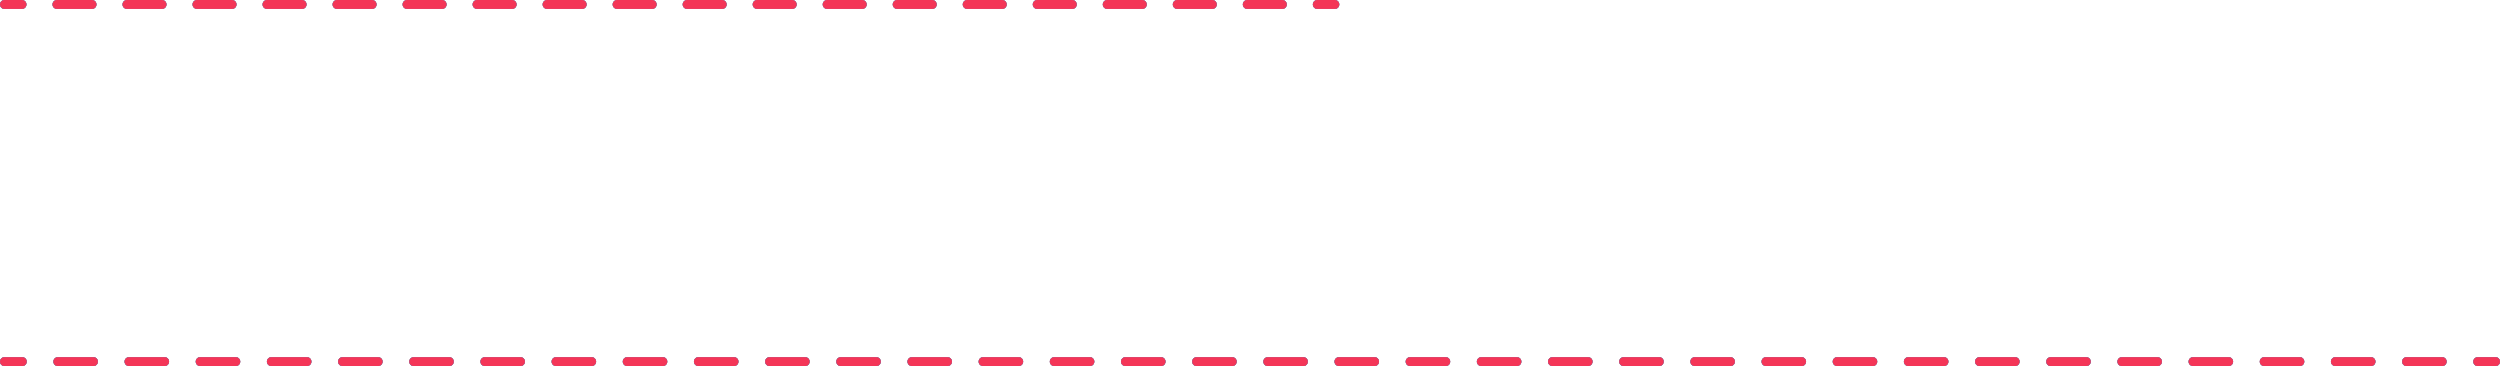 <?xml version="1.0" encoding="UTF-8"?> <svg xmlns="http://www.w3.org/2000/svg" width="560" height="82" viewBox="0 0 560 82" fill="none"> <path d="M1 0C0.448 0 0 0.448 0 1C0 1.552 0.448 2 1 2V0ZM299 2C299.552 2 300 1.552 300 1C300 0.448 299.552 0 299 0V2ZM1 80C0.448 80 0 80.448 0 81C0 81.552 0.448 82 1 82V80ZM559 82C559.552 82 560 81.552 560 81C560 80.448 559.552 80 559 80V82ZM4.921 2C5.473 2 5.921 1.552 5.921 1C5.921 0.448 5.473 0 4.921 0V2ZM12.763 0C12.211 0 11.763 0.448 11.763 1C11.763 1.552 12.211 2 12.763 2V0ZM20.605 2C21.157 2 21.605 1.552 21.605 1C21.605 0.448 21.157 0 20.605 0V2ZM28.447 0C27.895 0 27.447 0.448 27.447 1C27.447 1.552 27.895 2 28.447 2V0ZM36.289 2C36.842 2 37.289 1.552 37.289 1C37.289 0.448 36.842 0 36.289 0V2ZM44.132 0C43.579 0 43.132 0.448 43.132 1C43.132 1.552 43.579 2 44.132 2V0ZM51.974 2C52.526 2 52.974 1.552 52.974 1C52.974 0.448 52.526 0 51.974 0V2ZM59.816 0C59.264 0 58.816 0.448 58.816 1C58.816 1.552 59.264 2 59.816 2V0ZM67.658 2C68.21 2 68.658 1.552 68.658 1C68.658 0.448 68.21 0 67.658 0V2ZM75.5 0C74.948 0 74.5 0.448 74.5 1C74.5 1.552 74.948 2 75.5 2V0ZM83.342 2C83.894 2 84.342 1.552 84.342 1C84.342 0.448 83.894 0 83.342 0V2ZM91.184 0C90.632 0 90.184 0.448 90.184 1C90.184 1.552 90.632 2 91.184 2V0ZM99.026 2C99.579 2 100.026 1.552 100.026 1C100.026 0.448 99.579 0 99.026 0V2ZM106.868 0C106.316 0 105.868 0.448 105.868 1C105.868 1.552 106.316 2 106.868 2V0ZM114.711 2C115.263 2 115.711 1.552 115.711 1C115.711 0.448 115.263 0 114.711 0V2ZM122.553 0C122 0 121.553 0.448 121.553 1C121.553 1.552 122 2 122.553 2V0ZM130.395 2C130.947 2 131.395 1.552 131.395 1C131.395 0.448 130.947 0 130.395 0V2ZM138.237 0C137.685 0 137.237 0.448 137.237 1C137.237 1.552 137.685 2 138.237 2V0ZM146.079 2C146.631 2 147.079 1.552 147.079 1C147.079 0.448 146.631 0 146.079 0V2ZM153.921 0C153.369 0 152.921 0.448 152.921 1C152.921 1.552 153.369 2 153.921 2V0ZM161.763 2C162.315 2 162.763 1.552 162.763 1C162.763 0.448 162.315 0 161.763 0V2ZM169.605 0C169.053 0 168.605 0.448 168.605 1C168.605 1.552 169.053 2 169.605 2V0ZM177.447 2C178 2 178.447 1.552 178.447 1C178.447 0.448 178 0 177.447 0V2ZM185.289 0C184.737 0 184.289 0.448 184.289 1C184.289 1.552 184.737 2 185.289 2V0ZM193.132 2C193.684 2 194.132 1.552 194.132 1C194.132 0.448 193.684 0 193.132 0V2ZM200.974 0C200.421 0 199.974 0.448 199.974 1C199.974 1.552 200.421 2 200.974 2V0ZM208.816 2C209.368 2 209.816 1.552 209.816 1C209.816 0.448 209.368 0 208.816 0V2ZM216.658 0C216.106 0 215.658 0.448 215.658 1C215.658 1.552 216.106 2 216.658 2V0ZM224.5 2C225.052 2 225.5 1.552 225.5 1C225.5 0.448 225.052 0 224.5 0V2ZM232.342 0C231.79 0 231.342 0.448 231.342 1C231.342 1.552 231.79 2 232.342 2V0ZM240.184 2C240.736 2 241.184 1.552 241.184 1C241.184 0.448 240.736 0 240.184 0V2ZM248.026 0C247.474 0 247.026 0.448 247.026 1C247.026 1.552 247.474 2 248.026 2V0ZM255.868 2C256.421 2 256.868 1.552 256.868 1C256.868 0.448 256.421 0 255.868 0V2ZM263.71 0C263.158 0 262.71 0.448 262.71 1C262.71 1.552 263.158 2 263.71 2V0ZM271.553 2C272.105 2 272.553 1.552 272.553 1C272.553 0.448 272.105 0 271.553 0V2ZM279.395 0C278.842 0 278.395 0.448 278.395 1C278.395 1.552 278.842 2 279.395 2V0ZM287.237 2C287.789 2 288.237 1.552 288.237 1C288.237 0.448 287.789 0 287.237 0V2ZM295.079 0C294.527 0 294.079 0.448 294.079 1C294.079 1.552 294.527 2 295.079 2V0ZM4.986 82C5.538 82 5.986 81.552 5.986 81C5.986 80.448 5.538 80 4.986 80V82ZM12.957 80C12.405 80 11.957 80.448 11.957 81C11.957 81.552 12.405 82 12.957 82V80ZM20.929 82C21.481 82 21.929 81.552 21.929 81C21.929 80.448 21.481 80 20.929 80V82ZM28.9 80C28.348 80 27.9 80.448 27.9 81C27.9 81.552 28.348 82 28.9 82V80ZM36.871 82C37.424 82 37.871 81.552 37.871 81C37.871 80.448 37.424 80 36.871 80V82ZM44.843 80C44.291 80 43.843 80.448 43.843 81C43.843 81.552 44.291 82 44.843 82V80ZM52.814 82C53.367 82 53.814 81.552 53.814 81C53.814 80.448 53.367 80 52.814 80V82ZM60.786 80C60.233 80 59.786 80.448 59.786 81C59.786 81.552 60.233 82 60.786 82V80ZM68.757 82C69.309 82 69.757 81.552 69.757 81C69.757 80.448 69.309 80 68.757 80V82ZM76.729 80C76.176 80 75.729 80.448 75.729 81C75.729 81.552 76.176 82 76.729 82V80ZM84.7 82C85.252 82 85.7 81.552 85.7 81C85.7 80.448 85.252 80 84.7 80V82ZM92.671 80C92.119 80 91.671 80.448 91.671 81C91.671 81.552 92.119 82 92.671 82V80ZM100.643 82C101.195 82 101.643 81.552 101.643 81C101.643 80.448 101.195 80 100.643 80V82ZM108.614 80C108.062 80 107.614 80.448 107.614 81C107.614 81.552 108.062 82 108.614 82V80ZM116.586 82C117.138 82 117.586 81.552 117.586 81C117.586 80.448 117.138 80 116.586 80V82ZM124.557 80C124.005 80 123.557 80.448 123.557 81C123.557 81.552 124.005 82 124.557 82V80ZM132.529 82C133.081 82 133.529 81.552 133.529 81C133.529 80.448 133.081 80 132.529 80V82ZM140.5 80C139.948 80 139.5 80.448 139.5 81C139.5 81.552 139.948 82 140.5 82V80ZM148.471 82C149.024 82 149.471 81.552 149.471 81C149.471 80.448 149.024 80 148.471 80V82ZM156.443 80C155.891 80 155.443 80.448 155.443 81C155.443 81.552 155.891 82 156.443 82V80ZM164.414 82C164.967 82 165.414 81.552 165.414 81C165.414 80.448 164.967 80 164.414 80V82ZM172.386 80C171.833 80 171.386 80.448 171.386 81C171.386 81.552 171.833 82 172.386 82V80ZM180.357 82C180.909 82 181.357 81.552 181.357 81C181.357 80.448 180.909 80 180.357 80V82ZM188.329 80C187.776 80 187.329 80.448 187.329 81C187.329 81.552 187.776 82 188.329 82V80ZM196.3 82C196.852 82 197.3 81.552 197.3 81C197.3 80.448 196.852 80 196.3 80V82ZM204.271 80C203.719 80 203.271 80.448 203.271 81C203.271 81.552 203.719 82 204.271 82V80ZM212.243 82C212.795 82 213.243 81.552 213.243 81C213.243 80.448 212.795 80 212.243 80V82ZM220.214 80C219.662 80 219.214 80.448 219.214 81C219.214 81.552 219.662 82 220.214 82V80ZM228.186 82C228.738 82 229.186 81.552 229.186 81C229.186 80.448 228.738 80 228.186 80V82ZM236.157 80C235.605 80 235.157 80.448 235.157 81C235.157 81.552 235.605 82 236.157 82V80ZM244.129 82C244.681 82 245.129 81.552 245.129 81C245.129 80.448 244.681 80 244.129 80V82ZM252.1 80C251.548 80 251.1 80.448 251.1 81C251.1 81.552 251.548 82 252.1 82V80ZM260.072 82C260.624 82 261.072 81.552 261.072 81C261.072 80.448 260.624 80 260.072 80V82ZM268.043 80C267.491 80 267.043 80.448 267.043 81C267.043 81.552 267.491 82 268.043 82V80ZM276.014 82C276.567 82 277.014 81.552 277.014 81C277.014 80.448 276.567 80 276.014 80V82ZM283.986 80C283.434 80 282.986 80.448 282.986 81C282.986 81.552 283.434 82 283.986 82V80ZM291.957 82C292.51 82 292.957 81.552 292.957 81C292.957 80.448 292.51 80 291.957 80V82ZM299.929 80C299.376 80 298.929 80.448 298.929 81C298.929 81.552 299.376 82 299.929 82V80ZM307.9 82C308.452 82 308.9 81.552 308.9 81C308.9 80.448 308.452 80 307.9 80V82ZM315.872 80C315.319 80 314.872 80.448 314.872 81C314.872 81.552 315.319 82 315.872 82V80ZM323.843 82C324.395 82 324.843 81.552 324.843 81C324.843 80.448 324.395 80 323.843 80V82ZM331.814 80C331.262 80 330.814 80.448 330.814 81C330.814 81.552 331.262 82 331.814 82V80ZM339.786 82C340.338 82 340.786 81.552 340.786 81C340.786 80.448 340.338 80 339.786 80V82ZM347.757 80C347.205 80 346.757 80.448 346.757 81C346.757 81.552 347.205 82 347.757 82V80ZM355.729 82C356.281 82 356.729 81.552 356.729 81C356.729 80.448 356.281 80 355.729 80V82ZM363.7 80C363.148 80 362.7 80.448 362.7 81C362.7 81.552 363.148 82 363.7 82V80ZM371.672 82C372.224 82 372.672 81.552 372.672 81C372.672 80.448 372.224 80 371.672 80V82ZM379.643 80C379.091 80 378.643 80.448 378.643 81C378.643 81.552 379.091 82 379.643 82V80ZM387.615 82C388.167 82 388.615 81.552 388.615 81C388.615 80.448 388.167 80 387.615 80V82ZM395.586 80C395.034 80 394.586 80.448 394.586 81C394.586 81.552 395.034 82 395.586 82V80ZM403.557 82C404.11 82 404.557 81.552 404.557 81C404.557 80.448 404.11 80 403.557 80V82ZM411.529 80C410.977 80 410.529 80.448 410.529 81C410.529 81.552 410.977 82 411.529 82V80ZM419.5 82C420.053 82 420.5 81.552 420.5 81C420.5 80.448 420.053 80 419.5 80V82ZM427.472 80C426.919 80 426.472 80.448 426.472 81C426.472 81.552 426.919 82 427.472 82V80ZM435.443 82C435.995 82 436.443 81.552 436.443 81C436.443 80.448 435.995 80 435.443 80V82ZM443.415 80C442.862 80 442.415 80.448 442.415 81C442.415 81.552 442.862 82 443.415 82V80ZM451.386 82C451.938 82 452.386 81.552 452.386 81C452.386 80.448 451.938 80 451.386 80V82ZM459.357 80C458.805 80 458.357 80.448 458.357 81C458.357 81.552 458.805 82 459.357 82V80ZM467.329 82C467.881 82 468.329 81.552 468.329 81C468.329 80.448 467.881 80 467.329 80V82ZM475.3 80C474.748 80 474.3 80.448 474.3 81C474.3 81.552 474.748 82 475.3 82V80ZM483.272 82C483.824 82 484.272 81.552 484.272 81C484.272 80.448 483.824 80 483.272 80V82ZM491.243 80C490.691 80 490.243 80.448 490.243 81C490.243 81.552 490.691 82 491.243 82V80ZM499.215 82C499.767 82 500.215 81.552 500.215 81C500.215 80.448 499.767 80 499.215 80V82ZM507.186 80C506.634 80 506.186 80.448 506.186 81C506.186 81.552 506.634 82 507.186 82V80ZM515.157 82C515.71 82 516.157 81.552 516.157 81C516.157 80.448 515.71 80 515.157 80V82ZM523.129 80C522.577 80 522.129 80.448 522.129 81C522.129 81.552 522.577 82 523.129 82V80ZM531.1 82C531.653 82 532.1 81.552 532.1 81C532.1 80.448 531.653 80 531.1 80V82ZM539.072 80C538.519 80 538.072 80.448 538.072 81C538.072 81.552 538.519 82 539.072 82V80ZM547.043 82C547.596 82 548.043 81.552 548.043 81C548.043 80.448 547.596 80 547.043 80V82ZM555.015 80C554.462 80 554.015 80.448 554.015 81C554.015 81.552 554.462 82 555.015 82V80ZM1 2H4.921V0H1V2ZM12.763 2H20.605V0H12.763V2ZM28.447 2H36.289V0H28.447V2ZM44.132 2H51.974V0H44.132V2ZM59.816 2H67.658V0H59.816V2ZM75.5 2H83.342V0H75.5V2ZM91.184 2H99.026V0H91.184V2ZM106.868 2H114.711V0H106.868V2ZM122.553 2H130.395V0H122.553V2ZM138.237 2H146.079V0H138.237V2ZM153.921 2H161.763V0H153.921V2ZM169.605 2H177.447V0H169.605V2ZM185.289 2H193.132V0H185.289V2ZM200.974 2H208.816V0H200.974V2ZM216.658 2H224.5V0H216.658V2ZM232.342 2H240.184V0H232.342V2ZM248.026 2H255.868V0H248.026V2ZM263.71 2H271.553V0H263.71V2ZM279.395 2H287.237V0H279.395V2ZM295.079 2H299V0H295.079V2ZM1 82H4.986V80H1V82ZM12.957 82H20.929V80H12.957V82ZM28.9 82H36.871V80H28.9V82ZM44.843 82H52.814V80H44.843V82ZM60.786 82H68.757V80H60.786V82ZM76.729 82H84.7V80H76.729V82ZM92.671 82H100.643V80H92.671V82ZM108.614 82H116.586V80H108.614V82ZM124.557 82H132.529V80H124.557V82ZM140.5 82H148.471V80H140.5V82ZM156.443 82H164.414V80H156.443V82ZM172.386 82H180.357V80H172.386V82ZM188.329 82H196.3V80H188.329V82ZM204.271 82H212.243V80H204.271V82ZM220.214 82H228.186V80H220.214V82ZM236.157 82H244.129V80H236.157V82ZM252.1 82H260.072V80H252.1V82ZM268.043 82H276.014V80H268.043V82ZM283.986 82H291.957V80H283.986V82ZM299.929 82H307.9V80H299.929V82ZM315.872 82H323.843V80H315.872V82ZM331.814 82H339.786V80H331.814V82ZM347.757 82H355.729V80H347.757V82ZM363.7 82H371.672V80H363.7V82ZM379.643 82H387.615V80H379.643V82ZM395.586 82H403.557V80H395.586V82ZM411.529 82H419.5V80H411.529V82ZM427.472 82H435.443V80H427.472V82ZM443.415 82H451.386V80H443.415V82ZM459.357 82H467.329V80H459.357V82ZM475.3 82H483.272V80H475.3V82ZM491.243 82H499.215V80H491.243V82ZM507.186 82H515.157V80H507.186V82ZM523.129 82H531.1V80H523.129V82ZM539.072 82H547.043V80H539.072V82ZM555.015 82H559V80H555.015V82Z" fill="black"></path> <path d="M1 0C0.448 0 0 0.448 0 1C0 1.552 0.448 2 1 2V0ZM299 2C299.552 2 300 1.552 300 1C300 0.448 299.552 0 299 0V2ZM1 80C0.448 80 0 80.448 0 81C0 81.552 0.448 82 1 82V80ZM559 82C559.552 82 560 81.552 560 81C560 80.448 559.552 80 559 80V82ZM4.921 2C5.473 2 5.921 1.552 5.921 1C5.921 0.448 5.473 0 4.921 0V2ZM12.763 0C12.211 0 11.763 0.448 11.763 1C11.763 1.552 12.211 2 12.763 2V0ZM20.605 2C21.157 2 21.605 1.552 21.605 1C21.605 0.448 21.157 0 20.605 0V2ZM28.447 0C27.895 0 27.447 0.448 27.447 1C27.447 1.552 27.895 2 28.447 2V0ZM36.289 2C36.842 2 37.289 1.552 37.289 1C37.289 0.448 36.842 0 36.289 0V2ZM44.132 0C43.579 0 43.132 0.448 43.132 1C43.132 1.552 43.579 2 44.132 2V0ZM51.974 2C52.526 2 52.974 1.552 52.974 1C52.974 0.448 52.526 0 51.974 0V2ZM59.816 0C59.264 0 58.816 0.448 58.816 1C58.816 1.552 59.264 2 59.816 2V0ZM67.658 2C68.21 2 68.658 1.552 68.658 1C68.658 0.448 68.21 0 67.658 0V2ZM75.5 0C74.948 0 74.5 0.448 74.5 1C74.5 1.552 74.948 2 75.5 2V0ZM83.342 2C83.894 2 84.342 1.552 84.342 1C84.342 0.448 83.894 0 83.342 0V2ZM91.184 0C90.632 0 90.184 0.448 90.184 1C90.184 1.552 90.632 2 91.184 2V0ZM99.026 2C99.579 2 100.026 1.552 100.026 1C100.026 0.448 99.579 0 99.026 0V2ZM106.868 0C106.316 0 105.868 0.448 105.868 1C105.868 1.552 106.316 2 106.868 2V0ZM114.711 2C115.263 2 115.711 1.552 115.711 1C115.711 0.448 115.263 0 114.711 0V2ZM122.553 0C122 0 121.553 0.448 121.553 1C121.553 1.552 122 2 122.553 2V0ZM130.395 2C130.947 2 131.395 1.552 131.395 1C131.395 0.448 130.947 0 130.395 0V2ZM138.237 0C137.685 0 137.237 0.448 137.237 1C137.237 1.552 137.685 2 138.237 2V0ZM146.079 2C146.631 2 147.079 1.552 147.079 1C147.079 0.448 146.631 0 146.079 0V2ZM153.921 0C153.369 0 152.921 0.448 152.921 1C152.921 1.552 153.369 2 153.921 2V0ZM161.763 2C162.315 2 162.763 1.552 162.763 1C162.763 0.448 162.315 0 161.763 0V2ZM169.605 0C169.053 0 168.605 0.448 168.605 1C168.605 1.552 169.053 2 169.605 2V0ZM177.447 2C178 2 178.447 1.552 178.447 1C178.447 0.448 178 0 177.447 0V2ZM185.289 0C184.737 0 184.289 0.448 184.289 1C184.289 1.552 184.737 2 185.289 2V0ZM193.132 2C193.684 2 194.132 1.552 194.132 1C194.132 0.448 193.684 0 193.132 0V2ZM200.974 0C200.421 0 199.974 0.448 199.974 1C199.974 1.552 200.421 2 200.974 2V0ZM208.816 2C209.368 2 209.816 1.552 209.816 1C209.816 0.448 209.368 0 208.816 0V2ZM216.658 0C216.106 0 215.658 0.448 215.658 1C215.658 1.552 216.106 2 216.658 2V0ZM224.5 2C225.052 2 225.5 1.552 225.5 1C225.5 0.448 225.052 0 224.5 0V2ZM232.342 0C231.79 0 231.342 0.448 231.342 1C231.342 1.552 231.79 2 232.342 2V0ZM240.184 2C240.736 2 241.184 1.552 241.184 1C241.184 0.448 240.736 0 240.184 0V2ZM248.026 0C247.474 0 247.026 0.448 247.026 1C247.026 1.552 247.474 2 248.026 2V0ZM255.868 2C256.421 2 256.868 1.552 256.868 1C256.868 0.448 256.421 0 255.868 0V2ZM263.71 0C263.158 0 262.71 0.448 262.71 1C262.71 1.552 263.158 2 263.71 2V0ZM271.553 2C272.105 2 272.553 1.552 272.553 1C272.553 0.448 272.105 0 271.553 0V2ZM279.395 0C278.842 0 278.395 0.448 278.395 1C278.395 1.552 278.842 2 279.395 2V0ZM287.237 2C287.789 2 288.237 1.552 288.237 1C288.237 0.448 287.789 0 287.237 0V2ZM295.079 0C294.527 0 294.079 0.448 294.079 1C294.079 1.552 294.527 2 295.079 2V0ZM4.986 82C5.538 82 5.986 81.552 5.986 81C5.986 80.448 5.538 80 4.986 80V82ZM12.957 80C12.405 80 11.957 80.448 11.957 81C11.957 81.552 12.405 82 12.957 82V80ZM20.929 82C21.481 82 21.929 81.552 21.929 81C21.929 80.448 21.481 80 20.929 80V82ZM28.9 80C28.348 80 27.9 80.448 27.9 81C27.9 81.552 28.348 82 28.9 82V80ZM36.871 82C37.424 82 37.871 81.552 37.871 81C37.871 80.448 37.424 80 36.871 80V82ZM44.843 80C44.291 80 43.843 80.448 43.843 81C43.843 81.552 44.291 82 44.843 82V80ZM52.814 82C53.367 82 53.814 81.552 53.814 81C53.814 80.448 53.367 80 52.814 80V82ZM60.786 80C60.233 80 59.786 80.448 59.786 81C59.786 81.552 60.233 82 60.786 82V80ZM68.757 82C69.309 82 69.757 81.552 69.757 81C69.757 80.448 69.309 80 68.757 80V82ZM76.729 80C76.176 80 75.729 80.448 75.729 81C75.729 81.552 76.176 82 76.729 82V80ZM84.7 82C85.252 82 85.7 81.552 85.7 81C85.7 80.448 85.252 80 84.7 80V82ZM92.671 80C92.119 80 91.671 80.448 91.671 81C91.671 81.552 92.119 82 92.671 82V80ZM100.643 82C101.195 82 101.643 81.552 101.643 81C101.643 80.448 101.195 80 100.643 80V82ZM108.614 80C108.062 80 107.614 80.448 107.614 81C107.614 81.552 108.062 82 108.614 82V80ZM116.586 82C117.138 82 117.586 81.552 117.586 81C117.586 80.448 117.138 80 116.586 80V82ZM124.557 80C124.005 80 123.557 80.448 123.557 81C123.557 81.552 124.005 82 124.557 82V80ZM132.529 82C133.081 82 133.529 81.552 133.529 81C133.529 80.448 133.081 80 132.529 80V82ZM140.5 80C139.948 80 139.5 80.448 139.5 81C139.5 81.552 139.948 82 140.5 82V80ZM148.471 82C149.024 82 149.471 81.552 149.471 81C149.471 80.448 149.024 80 148.471 80V82ZM156.443 80C155.891 80 155.443 80.448 155.443 81C155.443 81.552 155.891 82 156.443 82V80ZM164.414 82C164.967 82 165.414 81.552 165.414 81C165.414 80.448 164.967 80 164.414 80V82ZM172.386 80C171.833 80 171.386 80.448 171.386 81C171.386 81.552 171.833 82 172.386 82V80ZM180.357 82C180.909 82 181.357 81.552 181.357 81C181.357 80.448 180.909 80 180.357 80V82ZM188.329 80C187.776 80 187.329 80.448 187.329 81C187.329 81.552 187.776 82 188.329 82V80ZM196.3 82C196.852 82 197.3 81.552 197.3 81C197.3 80.448 196.852 80 196.3 80V82ZM204.271 80C203.719 80 203.271 80.448 203.271 81C203.271 81.552 203.719 82 204.271 82V80ZM212.243 82C212.795 82 213.243 81.552 213.243 81C213.243 80.448 212.795 80 212.243 80V82ZM220.214 80C219.662 80 219.214 80.448 219.214 81C219.214 81.552 219.662 82 220.214 82V80ZM228.186 82C228.738 82 229.186 81.552 229.186 81C229.186 80.448 228.738 80 228.186 80V82ZM236.157 80C235.605 80 235.157 80.448 235.157 81C235.157 81.552 235.605 82 236.157 82V80ZM244.129 82C244.681 82 245.129 81.552 245.129 81C245.129 80.448 244.681 80 244.129 80V82ZM252.1 80C251.548 80 251.1 80.448 251.1 81C251.1 81.552 251.548 82 252.1 82V80ZM260.072 82C260.624 82 261.072 81.552 261.072 81C261.072 80.448 260.624 80 260.072 80V82ZM268.043 80C267.491 80 267.043 80.448 267.043 81C267.043 81.552 267.491 82 268.043 82V80ZM276.014 82C276.567 82 277.014 81.552 277.014 81C277.014 80.448 276.567 80 276.014 80V82ZM283.986 80C283.434 80 282.986 80.448 282.986 81C282.986 81.552 283.434 82 283.986 82V80ZM291.957 82C292.51 82 292.957 81.552 292.957 81C292.957 80.448 292.51 80 291.957 80V82ZM299.929 80C299.376 80 298.929 80.448 298.929 81C298.929 81.552 299.376 82 299.929 82V80ZM307.9 82C308.452 82 308.9 81.552 308.9 81C308.9 80.448 308.452 80 307.9 80V82ZM315.872 80C315.319 80 314.872 80.448 314.872 81C314.872 81.552 315.319 82 315.872 82V80ZM323.843 82C324.395 82 324.843 81.552 324.843 81C324.843 80.448 324.395 80 323.843 80V82ZM331.814 80C331.262 80 330.814 80.448 330.814 81C330.814 81.552 331.262 82 331.814 82V80ZM339.786 82C340.338 82 340.786 81.552 340.786 81C340.786 80.448 340.338 80 339.786 80V82ZM347.757 80C347.205 80 346.757 80.448 346.757 81C346.757 81.552 347.205 82 347.757 82V80ZM355.729 82C356.281 82 356.729 81.552 356.729 81C356.729 80.448 356.281 80 355.729 80V82ZM363.7 80C363.148 80 362.7 80.448 362.7 81C362.7 81.552 363.148 82 363.7 82V80ZM371.672 82C372.224 82 372.672 81.552 372.672 81C372.672 80.448 372.224 80 371.672 80V82ZM379.643 80C379.091 80 378.643 80.448 378.643 81C378.643 81.552 379.091 82 379.643 82V80ZM387.615 82C388.167 82 388.615 81.552 388.615 81C388.615 80.448 388.167 80 387.615 80V82ZM395.586 80C395.034 80 394.586 80.448 394.586 81C394.586 81.552 395.034 82 395.586 82V80ZM403.557 82C404.11 82 404.557 81.552 404.557 81C404.557 80.448 404.11 80 403.557 80V82ZM411.529 80C410.977 80 410.529 80.448 410.529 81C410.529 81.552 410.977 82 411.529 82V80ZM419.5 82C420.053 82 420.5 81.552 420.5 81C420.5 80.448 420.053 80 419.5 80V82ZM427.472 80C426.919 80 426.472 80.448 426.472 81C426.472 81.552 426.919 82 427.472 82V80ZM435.443 82C435.995 82 436.443 81.552 436.443 81C436.443 80.448 435.995 80 435.443 80V82ZM443.415 80C442.862 80 442.415 80.448 442.415 81C442.415 81.552 442.862 82 443.415 82V80ZM451.386 82C451.938 82 452.386 81.552 452.386 81C452.386 80.448 451.938 80 451.386 80V82ZM459.357 80C458.805 80 458.357 80.448 458.357 81C458.357 81.552 458.805 82 459.357 82V80ZM467.329 82C467.881 82 468.329 81.552 468.329 81C468.329 80.448 467.881 80 467.329 80V82ZM475.3 80C474.748 80 474.3 80.448 474.3 81C474.3 81.552 474.748 82 475.3 82V80ZM483.272 82C483.824 82 484.272 81.552 484.272 81C484.272 80.448 483.824 80 483.272 80V82ZM491.243 80C490.691 80 490.243 80.448 490.243 81C490.243 81.552 490.691 82 491.243 82V80ZM499.215 82C499.767 82 500.215 81.552 500.215 81C500.215 80.448 499.767 80 499.215 80V82ZM507.186 80C506.634 80 506.186 80.448 506.186 81C506.186 81.552 506.634 82 507.186 82V80ZM515.157 82C515.71 82 516.157 81.552 516.157 81C516.157 80.448 515.71 80 515.157 80V82ZM523.129 80C522.577 80 522.129 80.448 522.129 81C522.129 81.552 522.577 82 523.129 82V80ZM531.1 82C531.653 82 532.1 81.552 532.1 81C532.1 80.448 531.653 80 531.1 80V82ZM539.072 80C538.519 80 538.072 80.448 538.072 81C538.072 81.552 538.519 82 539.072 82V80ZM547.043 82C547.596 82 548.043 81.552 548.043 81C548.043 80.448 547.596 80 547.043 80V82ZM555.015 80C554.462 80 554.015 80.448 554.015 81C554.015 81.552 554.462 82 555.015 82V80ZM1 2H4.921V0H1V2ZM12.763 2H20.605V0H12.763V2ZM28.447 2H36.289V0H28.447V2ZM44.132 2H51.974V0H44.132V2ZM59.816 2H67.658V0H59.816V2ZM75.5 2H83.342V0H75.5V2ZM91.184 2H99.026V0H91.184V2ZM106.868 2H114.711V0H106.868V2ZM122.553 2H130.395V0H122.553V2ZM138.237 2H146.079V0H138.237V2ZM153.921 2H161.763V0H153.921V2ZM169.605 2H177.447V0H169.605V2ZM185.289 2H193.132V0H185.289V2ZM200.974 2H208.816V0H200.974V2ZM216.658 2H224.5V0H216.658V2ZM232.342 2H240.184V0H232.342V2ZM248.026 2H255.868V0H248.026V2ZM263.71 2H271.553V0H263.71V2ZM279.395 2H287.237V0H279.395V2ZM295.079 2H299V0H295.079V2ZM1 82H4.986V80H1V82ZM12.957 82H20.929V80H12.957V82ZM28.9 82H36.871V80H28.9V82ZM44.843 82H52.814V80H44.843V82ZM60.786 82H68.757V80H60.786V82ZM76.729 82H84.7V80H76.729V82ZM92.671 82H100.643V80H92.671V82ZM108.614 82H116.586V80H108.614V82ZM124.557 82H132.529V80H124.557V82ZM140.5 82H148.471V80H140.5V82ZM156.443 82H164.414V80H156.443V82ZM172.386 82H180.357V80H172.386V82ZM188.329 82H196.3V80H188.329V82ZM204.271 82H212.243V80H204.271V82ZM220.214 82H228.186V80H220.214V82ZM236.157 82H244.129V80H236.157V82ZM252.1 82H260.072V80H252.1V82ZM268.043 82H276.014V80H268.043V82ZM283.986 82H291.957V80H283.986V82ZM299.929 82H307.9V80H299.929V82ZM315.872 82H323.843V80H315.872V82ZM331.814 82H339.786V80H331.814V82ZM347.757 82H355.729V80H347.757V82ZM363.7 82H371.672V80H363.7V82ZM379.643 82H387.615V80H379.643V82ZM395.586 82H403.557V80H395.586V82ZM411.529 82H419.5V80H411.529V82ZM427.472 82H435.443V80H427.472V82ZM443.415 82H451.386V80H443.415V82ZM459.357 82H467.329V80H459.357V82ZM475.3 82H483.272V80H475.3V82ZM491.243 82H499.215V80H491.243V82ZM507.186 82H515.157V80H507.186V82ZM523.129 82H531.1V80H523.129V82ZM539.072 82H547.043V80H539.072V82ZM555.015 82H559V80H555.015V82Z" fill="#80ACFC"></path> <path d="M1 0C0.448 0 0 0.448 0 1C0 1.552 0.448 2 1 2V0ZM299 2C299.552 2 300 1.552 300 1C300 0.448 299.552 0 299 0V2ZM1 80C0.448 80 0 80.448 0 81C0 81.552 0.448 82 1 82V80ZM559 82C559.552 82 560 81.552 560 81C560 80.448 559.552 80 559 80V82ZM4.921 2C5.473 2 5.921 1.552 5.921 1C5.921 0.448 5.473 0 4.921 0V2ZM12.763 0C12.211 0 11.763 0.448 11.763 1C11.763 1.552 12.211 2 12.763 2V0ZM20.605 2C21.157 2 21.605 1.552 21.605 1C21.605 0.448 21.157 0 20.605 0V2ZM28.447 0C27.895 0 27.447 0.448 27.447 1C27.447 1.552 27.895 2 28.447 2V0ZM36.289 2C36.842 2 37.289 1.552 37.289 1C37.289 0.448 36.842 0 36.289 0V2ZM44.132 0C43.579 0 43.132 0.448 43.132 1C43.132 1.552 43.579 2 44.132 2V0ZM51.974 2C52.526 2 52.974 1.552 52.974 1C52.974 0.448 52.526 0 51.974 0V2ZM59.816 0C59.264 0 58.816 0.448 58.816 1C58.816 1.552 59.264 2 59.816 2V0ZM67.658 2C68.21 2 68.658 1.552 68.658 1C68.658 0.448 68.21 0 67.658 0V2ZM75.5 0C74.948 0 74.5 0.448 74.5 1C74.5 1.552 74.948 2 75.5 2V0ZM83.342 2C83.894 2 84.342 1.552 84.342 1C84.342 0.448 83.894 0 83.342 0V2ZM91.184 0C90.632 0 90.184 0.448 90.184 1C90.184 1.552 90.632 2 91.184 2V0ZM99.026 2C99.579 2 100.026 1.552 100.026 1C100.026 0.448 99.579 0 99.026 0V2ZM106.868 0C106.316 0 105.868 0.448 105.868 1C105.868 1.552 106.316 2 106.868 2V0ZM114.711 2C115.263 2 115.711 1.552 115.711 1C115.711 0.448 115.263 0 114.711 0V2ZM122.553 0C122 0 121.553 0.448 121.553 1C121.553 1.552 122 2 122.553 2V0ZM130.395 2C130.947 2 131.395 1.552 131.395 1C131.395 0.448 130.947 0 130.395 0V2ZM138.237 0C137.685 0 137.237 0.448 137.237 1C137.237 1.552 137.685 2 138.237 2V0ZM146.079 2C146.631 2 147.079 1.552 147.079 1C147.079 0.448 146.631 0 146.079 0V2ZM153.921 0C153.369 0 152.921 0.448 152.921 1C152.921 1.552 153.369 2 153.921 2V0ZM161.763 2C162.315 2 162.763 1.552 162.763 1C162.763 0.448 162.315 0 161.763 0V2ZM169.605 0C169.053 0 168.605 0.448 168.605 1C168.605 1.552 169.053 2 169.605 2V0ZM177.447 2C178 2 178.447 1.552 178.447 1C178.447 0.448 178 0 177.447 0V2ZM185.289 0C184.737 0 184.289 0.448 184.289 1C184.289 1.552 184.737 2 185.289 2V0ZM193.132 2C193.684 2 194.132 1.552 194.132 1C194.132 0.448 193.684 0 193.132 0V2ZM200.974 0C200.421 0 199.974 0.448 199.974 1C199.974 1.552 200.421 2 200.974 2V0ZM208.816 2C209.368 2 209.816 1.552 209.816 1C209.816 0.448 209.368 0 208.816 0V2ZM216.658 0C216.106 0 215.658 0.448 215.658 1C215.658 1.552 216.106 2 216.658 2V0ZM224.5 2C225.052 2 225.5 1.552 225.5 1C225.5 0.448 225.052 0 224.5 0V2ZM232.342 0C231.79 0 231.342 0.448 231.342 1C231.342 1.552 231.79 2 232.342 2V0ZM240.184 2C240.736 2 241.184 1.552 241.184 1C241.184 0.448 240.736 0 240.184 0V2ZM248.026 0C247.474 0 247.026 0.448 247.026 1C247.026 1.552 247.474 2 248.026 2V0ZM255.868 2C256.421 2 256.868 1.552 256.868 1C256.868 0.448 256.421 0 255.868 0V2ZM263.71 0C263.158 0 262.71 0.448 262.71 1C262.71 1.552 263.158 2 263.71 2V0ZM271.553 2C272.105 2 272.553 1.552 272.553 1C272.553 0.448 272.105 0 271.553 0V2ZM279.395 0C278.842 0 278.395 0.448 278.395 1C278.395 1.552 278.842 2 279.395 2V0ZM287.237 2C287.789 2 288.237 1.552 288.237 1C288.237 0.448 287.789 0 287.237 0V2ZM295.079 0C294.527 0 294.079 0.448 294.079 1C294.079 1.552 294.527 2 295.079 2V0ZM4.986 82C5.538 82 5.986 81.552 5.986 81C5.986 80.448 5.538 80 4.986 80V82ZM12.957 80C12.405 80 11.957 80.448 11.957 81C11.957 81.552 12.405 82 12.957 82V80ZM20.929 82C21.481 82 21.929 81.552 21.929 81C21.929 80.448 21.481 80 20.929 80V82ZM28.9 80C28.348 80 27.9 80.448 27.9 81C27.9 81.552 28.348 82 28.9 82V80ZM36.871 82C37.424 82 37.871 81.552 37.871 81C37.871 80.448 37.424 80 36.871 80V82ZM44.843 80C44.291 80 43.843 80.448 43.843 81C43.843 81.552 44.291 82 44.843 82V80ZM52.814 82C53.367 82 53.814 81.552 53.814 81C53.814 80.448 53.367 80 52.814 80V82ZM60.786 80C60.233 80 59.786 80.448 59.786 81C59.786 81.552 60.233 82 60.786 82V80ZM68.757 82C69.309 82 69.757 81.552 69.757 81C69.757 80.448 69.309 80 68.757 80V82ZM76.729 80C76.176 80 75.729 80.448 75.729 81C75.729 81.552 76.176 82 76.729 82V80ZM84.7 82C85.252 82 85.7 81.552 85.7 81C85.7 80.448 85.252 80 84.7 80V82ZM92.671 80C92.119 80 91.671 80.448 91.671 81C91.671 81.552 92.119 82 92.671 82V80ZM100.643 82C101.195 82 101.643 81.552 101.643 81C101.643 80.448 101.195 80 100.643 80V82ZM108.614 80C108.062 80 107.614 80.448 107.614 81C107.614 81.552 108.062 82 108.614 82V80ZM116.586 82C117.138 82 117.586 81.552 117.586 81C117.586 80.448 117.138 80 116.586 80V82ZM124.557 80C124.005 80 123.557 80.448 123.557 81C123.557 81.552 124.005 82 124.557 82V80ZM132.529 82C133.081 82 133.529 81.552 133.529 81C133.529 80.448 133.081 80 132.529 80V82ZM140.5 80C139.948 80 139.5 80.448 139.5 81C139.5 81.552 139.948 82 140.5 82V80ZM148.471 82C149.024 82 149.471 81.552 149.471 81C149.471 80.448 149.024 80 148.471 80V82ZM156.443 80C155.891 80 155.443 80.448 155.443 81C155.443 81.552 155.891 82 156.443 82V80ZM164.414 82C164.967 82 165.414 81.552 165.414 81C165.414 80.448 164.967 80 164.414 80V82ZM172.386 80C171.833 80 171.386 80.448 171.386 81C171.386 81.552 171.833 82 172.386 82V80ZM180.357 82C180.909 82 181.357 81.552 181.357 81C181.357 80.448 180.909 80 180.357 80V82ZM188.329 80C187.776 80 187.329 80.448 187.329 81C187.329 81.552 187.776 82 188.329 82V80ZM196.3 82C196.852 82 197.3 81.552 197.3 81C197.3 80.448 196.852 80 196.3 80V82ZM204.271 80C203.719 80 203.271 80.448 203.271 81C203.271 81.552 203.719 82 204.271 82V80ZM212.243 82C212.795 82 213.243 81.552 213.243 81C213.243 80.448 212.795 80 212.243 80V82ZM220.214 80C219.662 80 219.214 80.448 219.214 81C219.214 81.552 219.662 82 220.214 82V80ZM228.186 82C228.738 82 229.186 81.552 229.186 81C229.186 80.448 228.738 80 228.186 80V82ZM236.157 80C235.605 80 235.157 80.448 235.157 81C235.157 81.552 235.605 82 236.157 82V80ZM244.129 82C244.681 82 245.129 81.552 245.129 81C245.129 80.448 244.681 80 244.129 80V82ZM252.1 80C251.548 80 251.1 80.448 251.1 81C251.1 81.552 251.548 82 252.1 82V80ZM260.072 82C260.624 82 261.072 81.552 261.072 81C261.072 80.448 260.624 80 260.072 80V82ZM268.043 80C267.491 80 267.043 80.448 267.043 81C267.043 81.552 267.491 82 268.043 82V80ZM276.014 82C276.567 82 277.014 81.552 277.014 81C277.014 80.448 276.567 80 276.014 80V82ZM283.986 80C283.434 80 282.986 80.448 282.986 81C282.986 81.552 283.434 82 283.986 82V80ZM291.957 82C292.51 82 292.957 81.552 292.957 81C292.957 80.448 292.51 80 291.957 80V82ZM299.929 80C299.376 80 298.929 80.448 298.929 81C298.929 81.552 299.376 82 299.929 82V80ZM307.9 82C308.452 82 308.9 81.552 308.9 81C308.9 80.448 308.452 80 307.9 80V82ZM315.872 80C315.319 80 314.872 80.448 314.872 81C314.872 81.552 315.319 82 315.872 82V80ZM323.843 82C324.395 82 324.843 81.552 324.843 81C324.843 80.448 324.395 80 323.843 80V82ZM331.814 80C331.262 80 330.814 80.448 330.814 81C330.814 81.552 331.262 82 331.814 82V80ZM339.786 82C340.338 82 340.786 81.552 340.786 81C340.786 80.448 340.338 80 339.786 80V82ZM347.757 80C347.205 80 346.757 80.448 346.757 81C346.757 81.552 347.205 82 347.757 82V80ZM355.729 82C356.281 82 356.729 81.552 356.729 81C356.729 80.448 356.281 80 355.729 80V82ZM363.7 80C363.148 80 362.7 80.448 362.7 81C362.7 81.552 363.148 82 363.7 82V80ZM371.672 82C372.224 82 372.672 81.552 372.672 81C372.672 80.448 372.224 80 371.672 80V82ZM379.643 80C379.091 80 378.643 80.448 378.643 81C378.643 81.552 379.091 82 379.643 82V80ZM387.615 82C388.167 82 388.615 81.552 388.615 81C388.615 80.448 388.167 80 387.615 80V82ZM395.586 80C395.034 80 394.586 80.448 394.586 81C394.586 81.552 395.034 82 395.586 82V80ZM403.557 82C404.11 82 404.557 81.552 404.557 81C404.557 80.448 404.11 80 403.557 80V82ZM411.529 80C410.977 80 410.529 80.448 410.529 81C410.529 81.552 410.977 82 411.529 82V80ZM419.5 82C420.053 82 420.5 81.552 420.5 81C420.5 80.448 420.053 80 419.5 80V82ZM427.472 80C426.919 80 426.472 80.448 426.472 81C426.472 81.552 426.919 82 427.472 82V80ZM435.443 82C435.995 82 436.443 81.552 436.443 81C436.443 80.448 435.995 80 435.443 80V82ZM443.415 80C442.862 80 442.415 80.448 442.415 81C442.415 81.552 442.862 82 443.415 82V80ZM451.386 82C451.938 82 452.386 81.552 452.386 81C452.386 80.448 451.938 80 451.386 80V82ZM459.357 80C458.805 80 458.357 80.448 458.357 81C458.357 81.552 458.805 82 459.357 82V80ZM467.329 82C467.881 82 468.329 81.552 468.329 81C468.329 80.448 467.881 80 467.329 80V82ZM475.3 80C474.748 80 474.3 80.448 474.3 81C474.3 81.552 474.748 82 475.3 82V80ZM483.272 82C483.824 82 484.272 81.552 484.272 81C484.272 80.448 483.824 80 483.272 80V82ZM491.243 80C490.691 80 490.243 80.448 490.243 81C490.243 81.552 490.691 82 491.243 82V80ZM499.215 82C499.767 82 500.215 81.552 500.215 81C500.215 80.448 499.767 80 499.215 80V82ZM507.186 80C506.634 80 506.186 80.448 506.186 81C506.186 81.552 506.634 82 507.186 82V80ZM515.157 82C515.71 82 516.157 81.552 516.157 81C516.157 80.448 515.71 80 515.157 80V82ZM523.129 80C522.577 80 522.129 80.448 522.129 81C522.129 81.552 522.577 82 523.129 82V80ZM531.1 82C531.653 82 532.1 81.552 532.1 81C532.1 80.448 531.653 80 531.1 80V82ZM539.072 80C538.519 80 538.072 80.448 538.072 81C538.072 81.552 538.519 82 539.072 82V80ZM547.043 82C547.596 82 548.043 81.552 548.043 81C548.043 80.448 547.596 80 547.043 80V82ZM555.015 80C554.462 80 554.015 80.448 554.015 81C554.015 81.552 554.462 82 555.015 82V80ZM1 2H4.921V0H1V2ZM12.763 2H20.605V0H12.763V2ZM28.447 2H36.289V0H28.447V2ZM44.132 2H51.974V0H44.132V2ZM59.816 2H67.658V0H59.816V2ZM75.5 2H83.342V0H75.5V2ZM91.184 2H99.026V0H91.184V2ZM106.868 2H114.711V0H106.868V2ZM122.553 2H130.395V0H122.553V2ZM138.237 2H146.079V0H138.237V2ZM153.921 2H161.763V0H153.921V2ZM169.605 2H177.447V0H169.605V2ZM185.289 2H193.132V0H185.289V2ZM200.974 2H208.816V0H200.974V2ZM216.658 2H224.5V0H216.658V2ZM232.342 2H240.184V0H232.342V2ZM248.026 2H255.868V0H248.026V2ZM263.71 2H271.553V0H263.71V2ZM279.395 2H287.237V0H279.395V2ZM295.079 2H299V0H295.079V2ZM1 82H4.986V80H1V82ZM12.957 82H20.929V80H12.957V82ZM28.9 82H36.871V80H28.9V82ZM44.843 82H52.814V80H44.843V82ZM60.786 82H68.757V80H60.786V82ZM76.729 82H84.7V80H76.729V82ZM92.671 82H100.643V80H92.671V82ZM108.614 82H116.586V80H108.614V82ZM124.557 82H132.529V80H124.557V82ZM140.5 82H148.471V80H140.5V82ZM156.443 82H164.414V80H156.443V82ZM172.386 82H180.357V80H172.386V82ZM188.329 82H196.3V80H188.329V82ZM204.271 82H212.243V80H204.271V82ZM220.214 82H228.186V80H220.214V82ZM236.157 82H244.129V80H236.157V82ZM252.1 82H260.072V80H252.1V82ZM268.043 82H276.014V80H268.043V82ZM283.986 82H291.957V80H283.986V82ZM299.929 82H307.9V80H299.929V82ZM315.872 82H323.843V80H315.872V82ZM331.814 82H339.786V80H331.814V82ZM347.757 82H355.729V80H347.757V82ZM363.7 82H371.672V80H363.7V82ZM379.643 82H387.615V80H379.643V82ZM395.586 82H403.557V80H395.586V82ZM411.529 82H419.5V80H411.529V82ZM427.472 82H435.443V80H427.472V82ZM443.415 82H451.386V80H443.415V82ZM459.357 82H467.329V80H459.357V82ZM475.3 82H483.272V80H475.3V82ZM491.243 82H499.215V80H491.243V82ZM507.186 82H515.157V80H507.186V82ZM523.129 82H531.1V80H523.129V82ZM539.072 82H547.043V80H539.072V82ZM555.015 82H559V80H555.015V82Z" fill="#F43557"></path> </svg> 